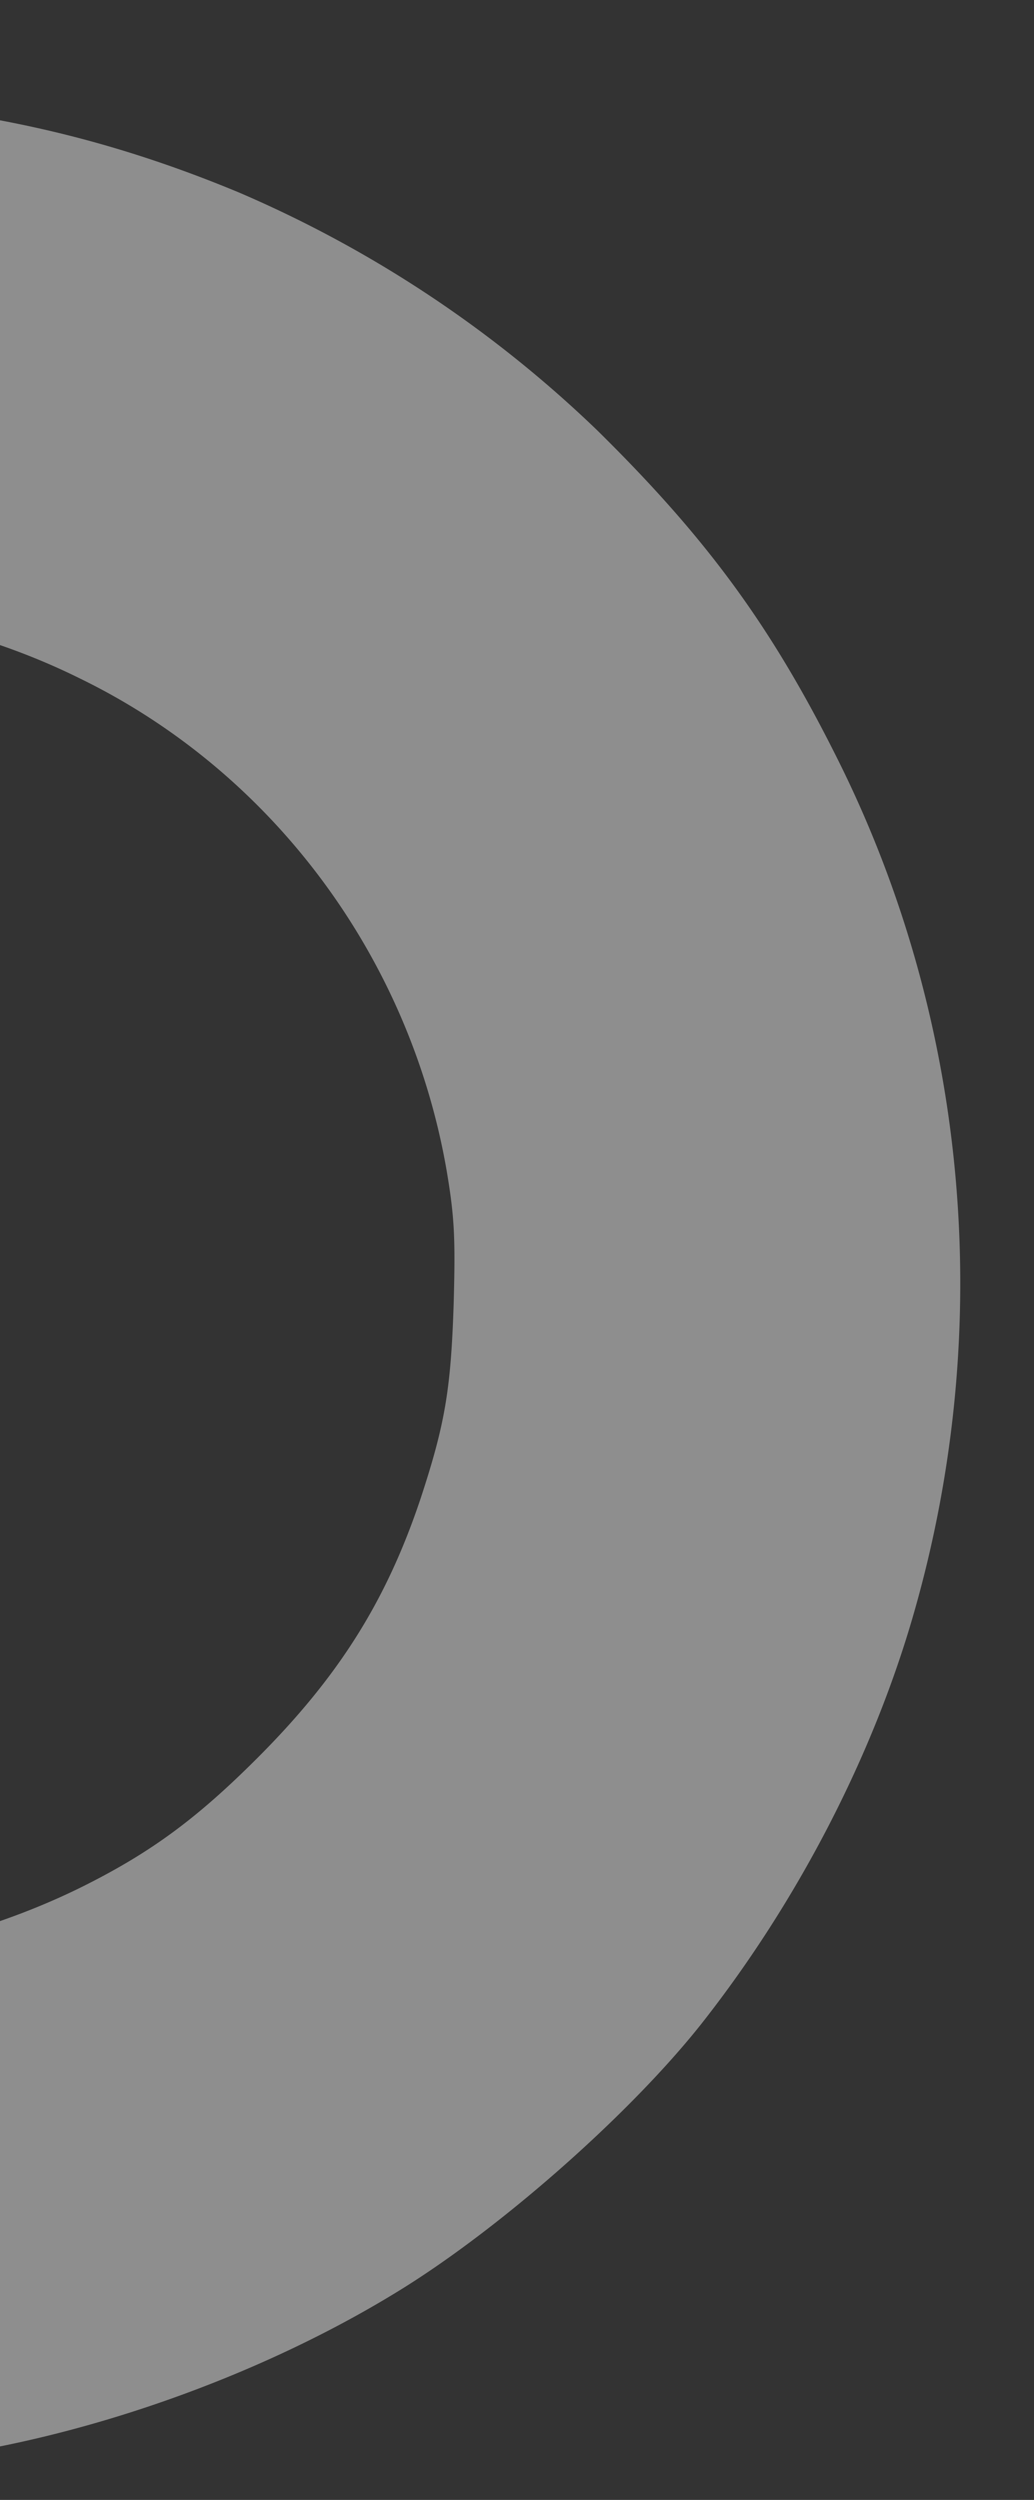 <svg id="asset" xmlns="http://www.w3.org/2000/svg" xmlns:xlink="http://www.w3.org/1999/xlink" width="219" height="529" viewBox="0 0 219 529">
  <rect x="0" y="0" width="219" height="529" fill="#333333" stroke="none"/>
  <defs>
    <clipPath id="clip-path">
      <rect id="Rectangle_57" data-name="Rectangle 57" width="219" height="529" fill="#fff" stroke="#707070" stroke-width="1"/>
    </clipPath>
    <clipPath id="clip-path-2">
      <rect id="Rectangle_18" data-name="Rectangle 18" width="555.496" height="501.99" fill="none"/>
    </clipPath>
  </defs>
  <g id="Mask_Group_2" data-name="Mask Group 2" clip-path="url(#clip-path)">
    <g id="Group_94" data-name="Group 94" transform="translate(-352 20.479)" opacity="0.447" clip-path="url(#clip-path-2)">
      <path id="Path_52" data-name="Path 52" d="M0,53.9v53.993l9.047.681a143.514,143.514,0,0,1,53.7,14.593c40.665,19.846,69.753,58.955,77.536,104.192,1.654,9.826,1.848,14.3,1.459,28.213-.584,18-1.848,25.391-7,41.054-7.2,21.5-17.219,37.552-34.536,54.869-12.744,12.744-22.375,19.846-36.482,26.948-15.468,7.783-33.855,13.231-48.059,14.3-4.086.292-9.242.778-11.48,1.07L0,394.3V501.211H8.561c36.968,0,84.638-14.4,120.828-36.482,21.792-13.231,49.518-37.649,64.792-56.912,20.333-25.78,36.385-56.717,45.043-86.973,17.317-60.317,11.577-125.108-16.052-180.463-14.009-28.115-27.629-46.794-51.075-69.851a253.035,253.035,0,0,0-75.882-50.3C68.586,8.756,42.416,2.724,10.507.681L0,0V53.9Zm0,0" transform="translate(306.34 0)" fill="#fff"/>
    </g>
  </g>
</svg>
